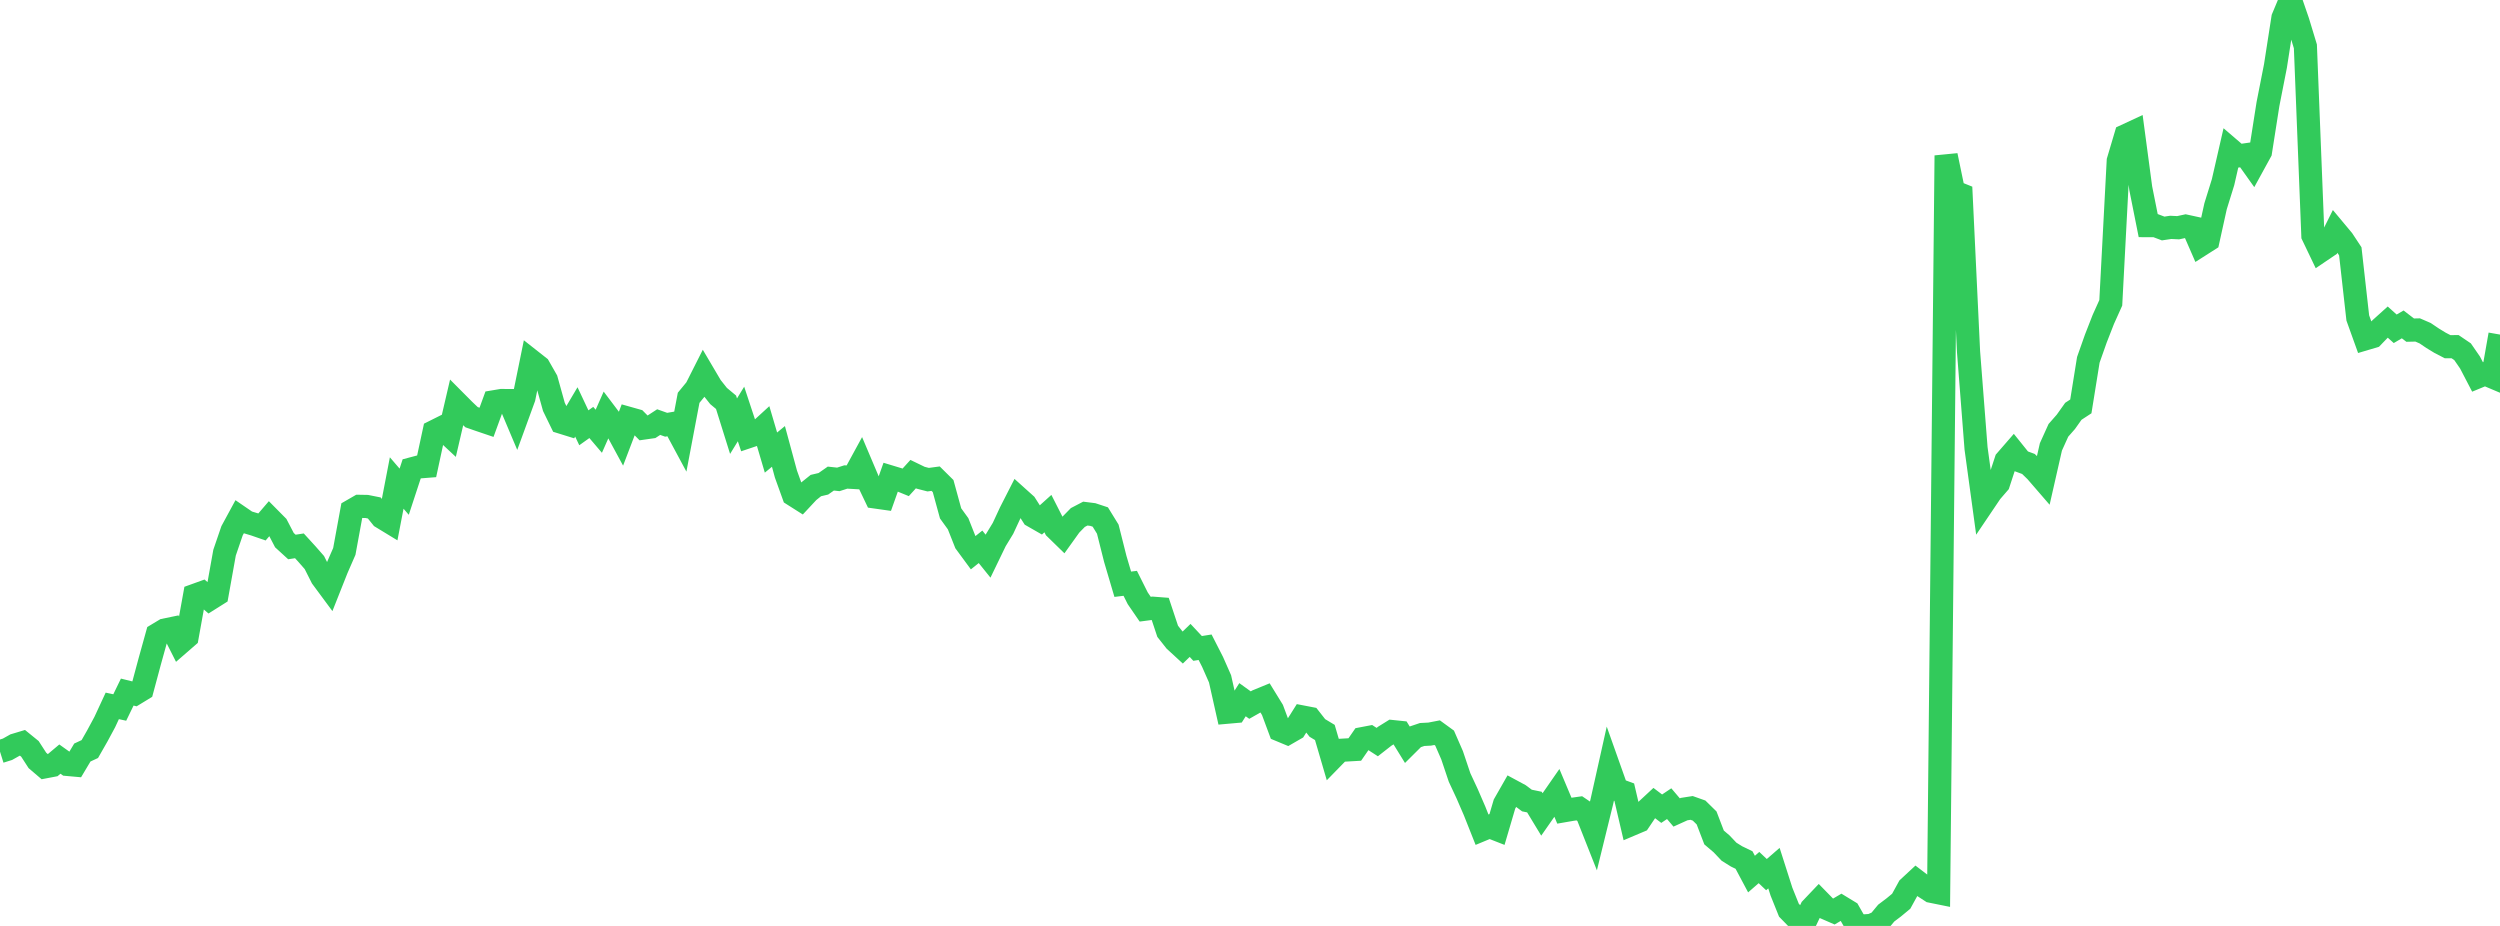 <?xml version="1.0" standalone="no"?>
<!DOCTYPE svg PUBLIC "-//W3C//DTD SVG 1.1//EN" "http://www.w3.org/Graphics/SVG/1.1/DTD/svg11.dtd">

<svg width="135" height="50" viewBox="0 0 135 50" preserveAspectRatio="none" 
  xmlns="http://www.w3.org/2000/svg"
  xmlns:xlink="http://www.w3.org/1999/xlink">


<polyline points="0.0, 40.588 0.404, 40.461 0.808, 40.234 1.213, 40.112 1.617, 40.44 2.021, 41.064 2.425, 41.409 2.829, 41.332 3.234, 40.991 3.638, 41.279 4.042, 41.315 4.446, 40.637 4.85, 40.449 5.254, 39.741 5.659, 38.989 6.063, 38.118 6.467, 38.205 6.871, 37.372 7.275, 37.472 7.68, 37.225 8.084, 35.721 8.488, 34.267 8.892, 34.024 9.296, 33.94 9.701, 34.741 10.105, 34.39 10.509, 32.152 10.913, 32.006 11.317, 32.354 11.722, 32.099 12.126, 29.844 12.53, 28.663 12.934, 27.918 13.338, 28.195 13.743, 28.316 14.147, 28.456 14.551, 27.985 14.955, 28.393 15.359, 29.168 15.763, 29.537 16.168, 29.475 16.572, 29.917 16.976, 30.378 17.38, 31.178 17.784, 31.724 18.189, 30.703 18.593, 29.777 18.997, 27.575 19.401, 27.342 19.805, 27.349 20.21, 27.43 20.614, 27.931 21.018, 28.177 21.422, 26.082 21.826, 26.552 22.231, 25.319 22.635, 25.212 23.039, 25.18 23.443, 23.303 23.847, 23.101 24.251, 23.478 24.656, 21.737 25.06, 22.143 25.464, 22.528 25.868, 22.669 26.272, 22.806 26.677, 21.696 27.081, 21.628 27.485, 21.631 27.889, 22.588 28.293, 21.48 28.698, 19.493 29.102, 19.811 29.506, 20.519 29.91, 21.971 30.314, 22.8 30.719, 22.926 31.123, 22.244 31.527, 23.101 31.931, 22.813 32.335, 23.288 32.74, 22.371 33.144, 22.906 33.548, 23.651 33.952, 22.592 34.356, 22.706 34.76, 23.114 35.165, 23.056 35.569, 22.793 35.973, 22.937 36.377, 22.867 36.781, 23.618 37.186, 21.481 37.59, 20.99 37.994, 20.189 38.398, 20.874 38.802, 21.384 39.207, 21.722 39.611, 23.013 40.015, 22.355 40.419, 23.577 40.823, 23.441 41.228, 23.07 41.632, 24.439 42.036, 24.106 42.44, 25.598 42.844, 26.72 43.249, 26.977 43.653, 26.544 44.057, 26.22 44.461, 26.125 44.865, 25.843 45.269, 25.887 45.674, 25.757 46.078, 25.78 46.482, 25.039 46.886, 25.993 47.29, 26.84 47.695, 26.897 48.099, 25.76 48.503, 25.882 48.907, 26.047 49.311, 25.602 49.716, 25.798 50.12, 25.902 50.524, 25.848 50.928, 26.248 51.332, 27.722 51.737, 28.282 52.141, 29.302 52.545, 29.851 52.949, 29.528 53.353, 30.031 53.757, 29.196 54.162, 28.531 54.566, 27.662 54.97, 26.87 55.374, 27.233 55.778, 27.866 56.183, 28.098 56.587, 27.734 56.991, 28.529 57.395, 28.923 57.799, 28.359 58.204, 27.945 58.608, 27.734 59.012, 27.785 59.416, 27.918 59.82, 28.574 60.225, 30.182 60.629, 31.549 61.033, 31.5 61.437, 32.307 61.841, 32.896 62.246, 32.843 62.65, 32.874 63.054, 34.09 63.458, 34.602 63.862, 34.973 64.266, 34.582 64.671, 35.015 65.075, 34.951 65.479, 35.743 65.883, 36.659 66.287, 38.458 66.692, 38.422 67.096, 37.784 67.5, 38.075 67.904, 37.845 68.308, 37.679 68.713, 38.337 69.117, 39.424 69.521, 39.592 69.925, 39.359 70.329, 38.717 70.734, 38.795 71.138, 39.31 71.542, 39.553 71.946, 40.933 72.35, 40.519 72.754, 40.496 73.159, 40.473 73.563, 39.888 73.967, 39.811 74.371, 40.072 74.775, 39.756 75.18, 39.504 75.584, 39.546 75.988, 40.201 76.392, 39.799 76.796, 39.663 77.201, 39.642 77.605, 39.564 78.009, 39.858 78.413, 40.783 78.817, 41.985 79.222, 42.853 79.626, 43.786 80.03, 44.804 80.434, 44.636 80.838, 44.794 81.243, 43.418 81.647, 42.71 82.051, 42.928 82.455, 43.229 82.859, 43.312 83.263, 43.979 83.668, 43.398 84.072, 42.816 84.476, 43.776 84.88, 43.706 85.284, 43.649 85.689, 43.924 86.093, 44.946 86.497, 43.301 86.901, 41.491 87.305, 42.629 87.71, 42.777 88.114, 44.508 88.518, 44.337 88.922, 43.737 89.326, 43.362 89.731, 43.669 90.135, 43.398 90.539, 43.874 90.943, 43.691 91.347, 43.628 91.751, 43.771 92.156, 44.169 92.56, 45.224 92.964, 45.567 93.368, 45.993 93.772, 46.245 94.177, 46.441 94.581, 47.2 94.985, 46.848 95.389, 47.23 95.793, 46.879 96.198, 48.146 96.602, 49.152 97.006, 49.566 97.41, 49.909 97.814, 49.06 98.219, 48.634 98.623, 49.047 99.027, 49.223 99.431, 48.986 99.835, 49.232 100.24, 49.942 100.644, 50.0 101.048, 49.972 101.452, 49.794 101.856, 49.307 102.26, 49.002 102.665, 48.667 103.069, 47.932 103.473, 47.557 103.877, 47.865 104.281, 48.128 104.686, 48.21 105.09, 8.397 105.494, 10.346 105.898, 10.509 106.302, 19.003 106.707, 24.212 107.111, 27.167 107.515, 26.568 107.919, 26.101 108.323, 24.868 108.728, 24.402 109.132, 24.905 109.536, 25.054 109.94, 25.446 110.344, 25.913 110.749, 24.132 111.153, 23.239 111.557, 22.779 111.961, 22.21 112.365, 21.946 112.769, 19.432 113.174, 18.285 113.578, 17.25 113.982, 16.353 114.386, 8.685 114.79, 7.324 115.195, 7.136 115.599, 10.161 116.003, 12.184 116.407, 12.186 116.811, 12.339 117.216, 12.278 117.62, 12.297 118.024, 12.21 118.428, 12.298 118.832, 13.226 119.237, 12.968 119.641, 11.137 120.045, 9.836 120.449, 8.073 120.853, 8.42 121.257, 8.362 121.662, 8.931 122.066, 8.194 122.47, 5.622 122.874, 3.567 123.278, 0.969 123.683, 0.0 124.087, 1.173 124.491, 2.504 124.895, 12.715 125.299, 13.559 125.704, 13.285 126.108, 12.476 126.512, 12.96 126.916, 13.572 127.32, 17.168 127.725, 18.295 128.129, 18.175 128.533, 17.756 128.937, 17.392 129.341, 17.755 129.746, 17.518 130.15, 17.827 130.554, 17.818 130.958, 17.993 131.362, 18.266 131.766, 18.512 132.171, 18.722 132.575, 18.72 132.979, 18.994 133.383, 19.579 133.787, 20.355 134.192, 20.188 134.596, 20.359 135.0, 18.067" fill="none" stroke="#32ca5b" stroke-width="1.25"/>

</svg>
